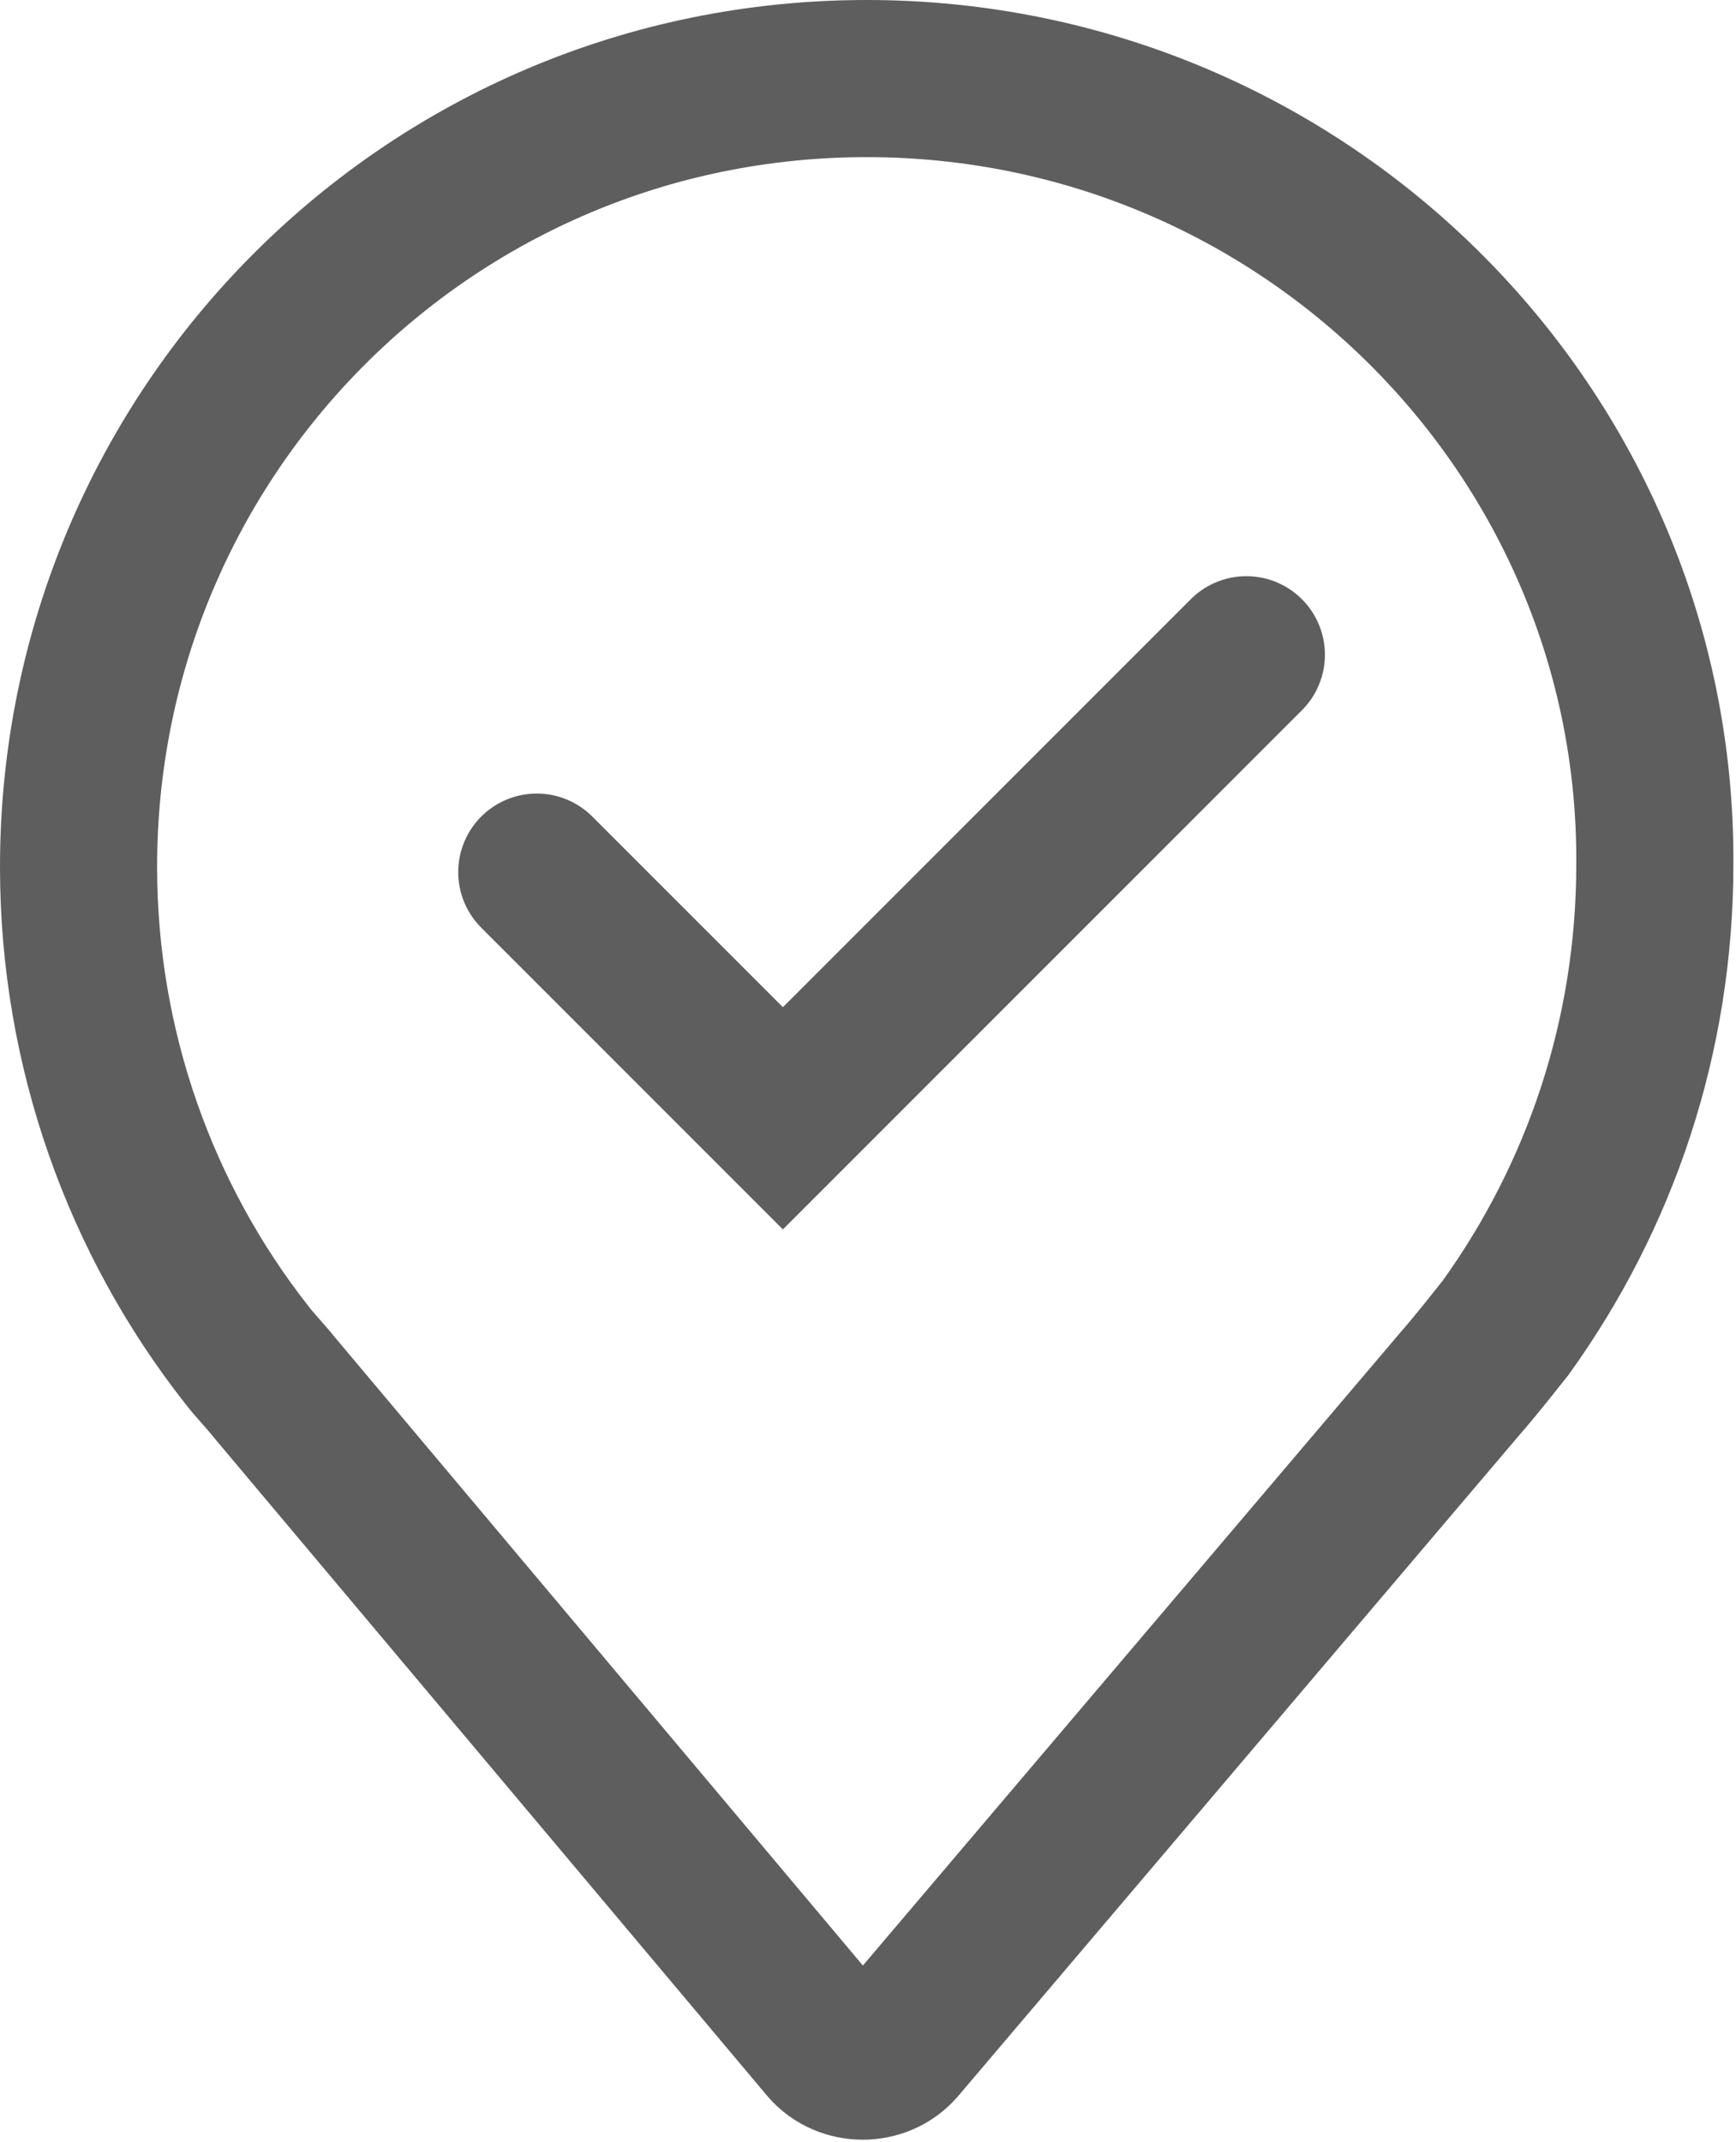 <?xml version="1.0" encoding="UTF-8"?><svg id="b" xmlns="http://www.w3.org/2000/svg" viewBox="0 0 6.63 8.18"><defs><style>.d{fill:none;stroke:#5f5e5e;stroke-linecap:round;stroke-miterlimit:10;stroke-width:.6px;}</style></defs><g id="c"><polyline class="d" points="2.05 3.33 2.99 4.27 4.76 2.5"/><path class="d" d="M1.05,5.3l2.11,2.51c.07.08.2.08.27,0l2.14-2.52c.07-.08.14-.17.18-.22.36-.5.57-1.11.57-1.77C6.33,1.65,4.98.3,3.31.3S.3,1.65.3,3.31c0,.7.24,1.35.64,1.86.03.04.07.08.11.13h0Z"/></g></svg>